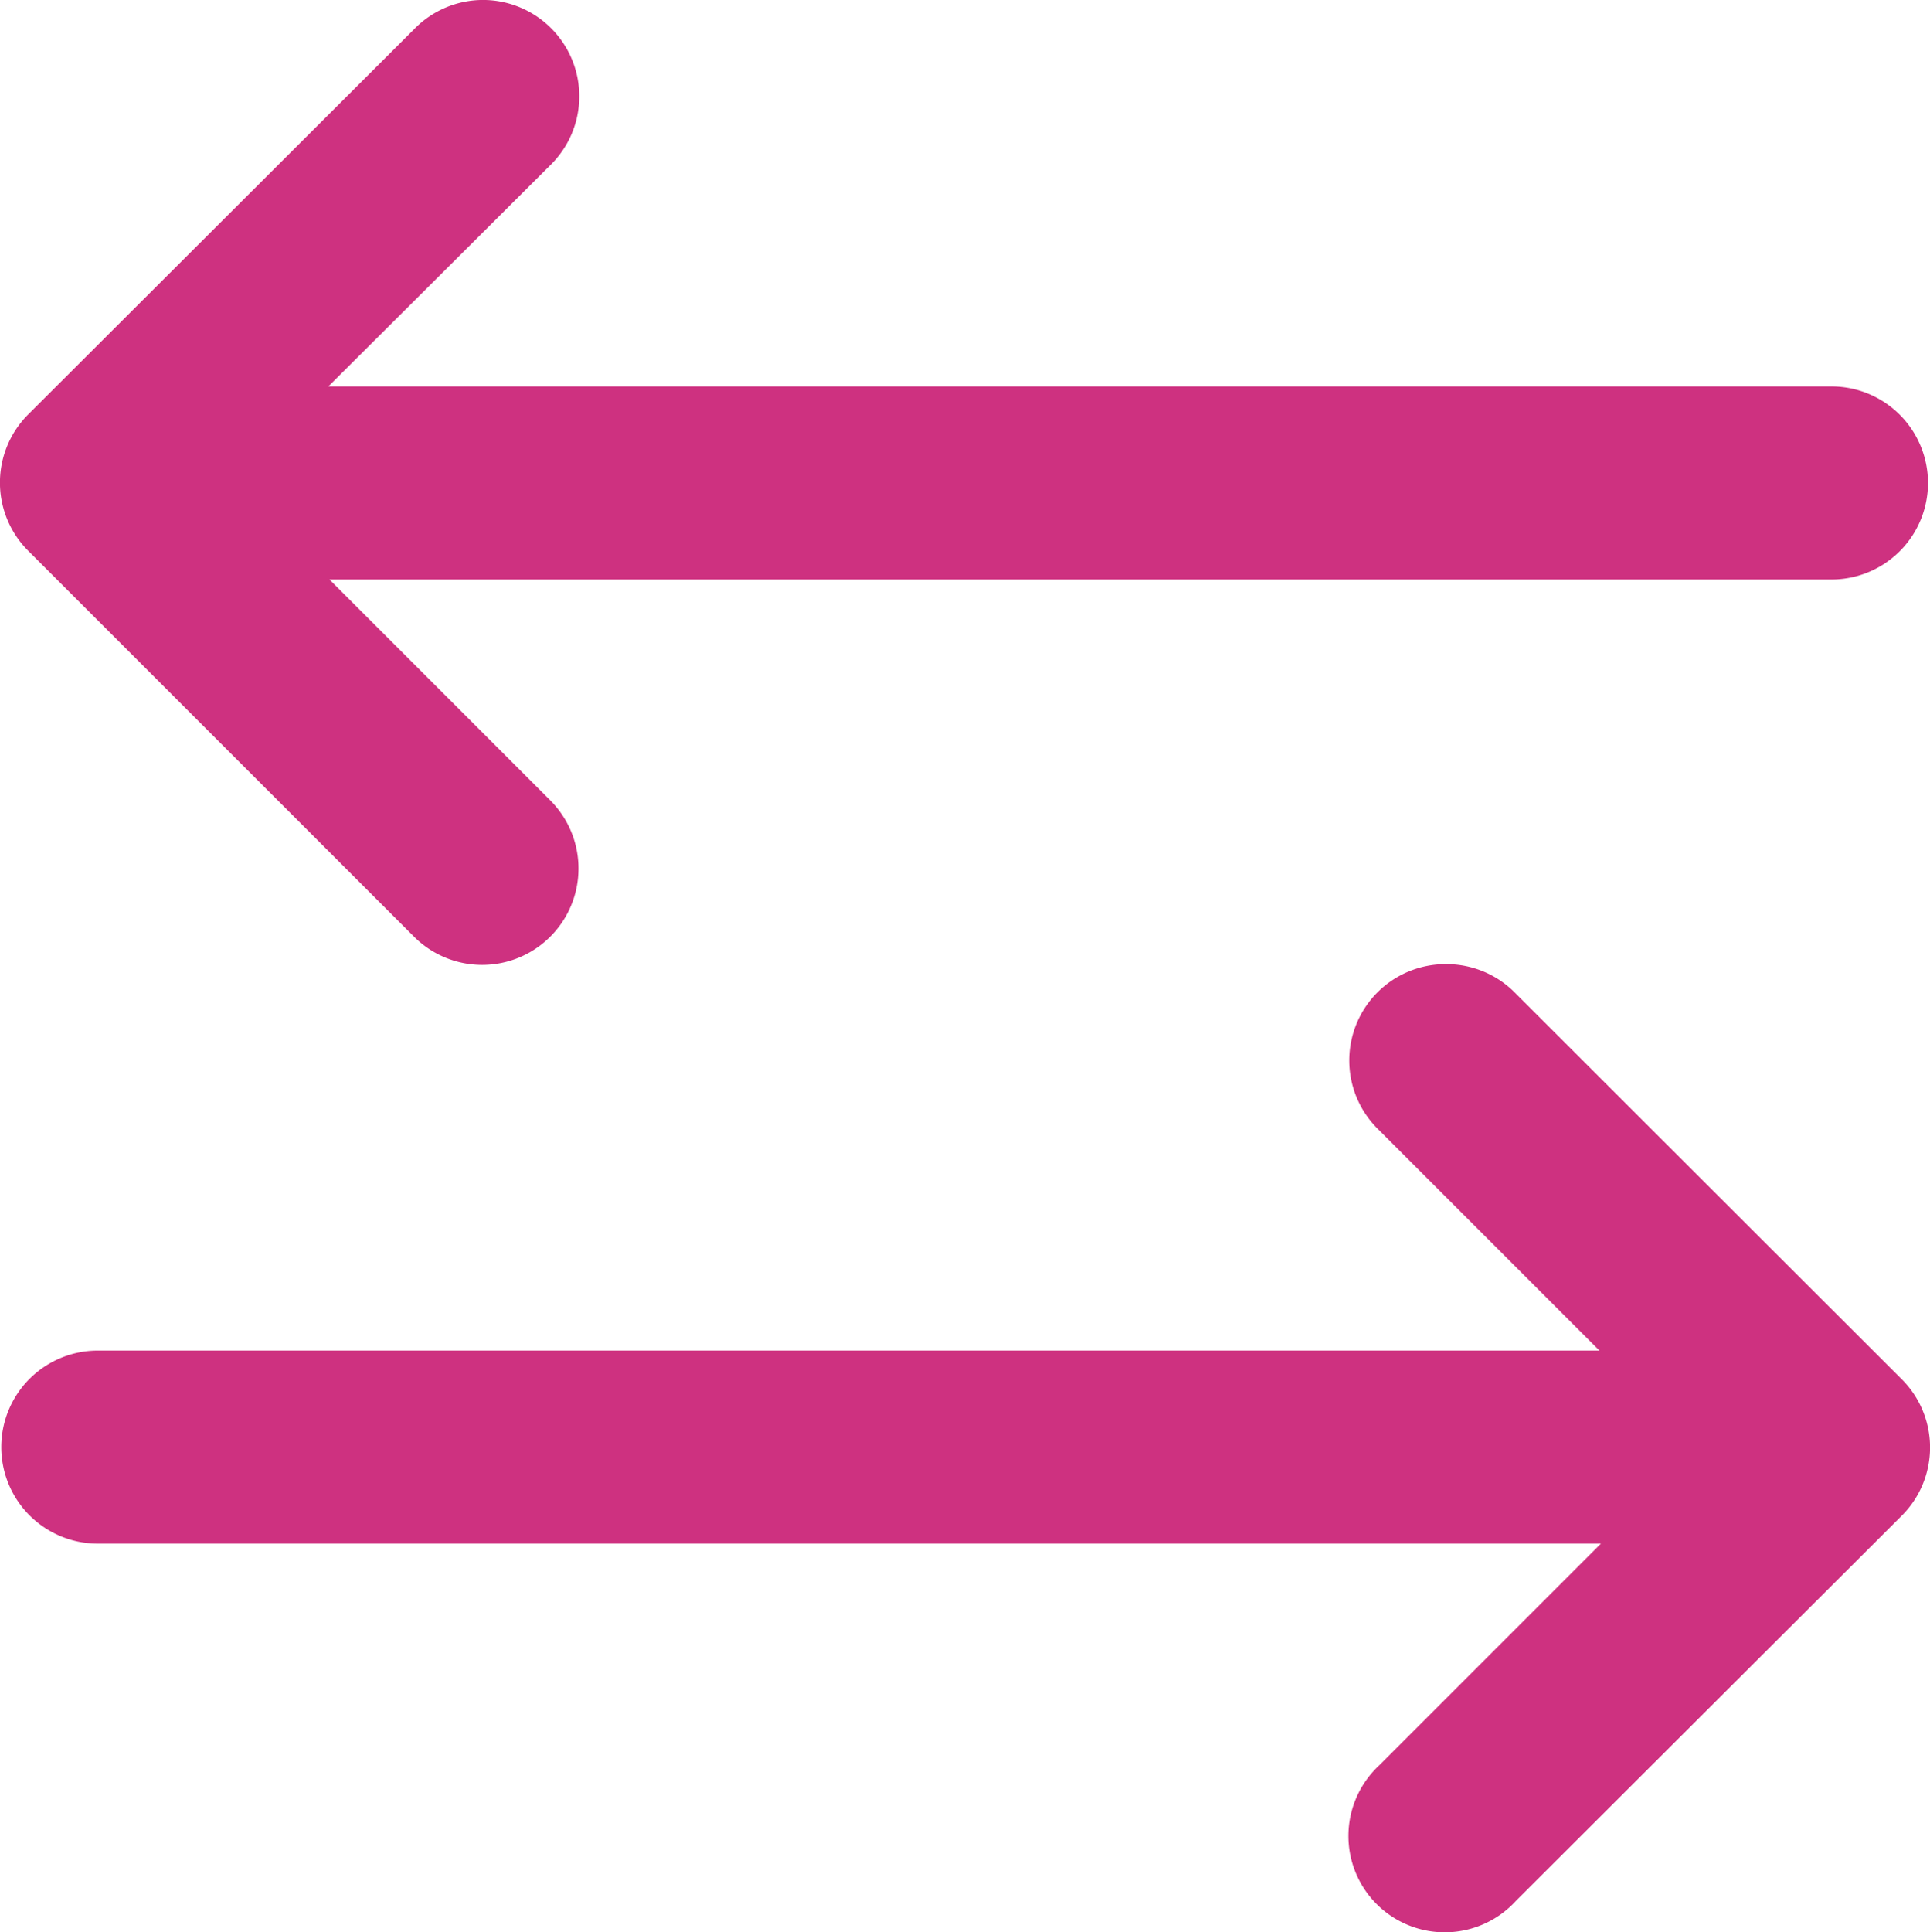 <?xml version="1.0" encoding="UTF-8"?> <svg xmlns="http://www.w3.org/2000/svg" viewBox="0.532 0.53 5.29 5.295"><g><path d="M1.849.53a.264.264 0 0 0-.182.08L.61 1.665a.264.264 0 0 0 0 .375l1.057 1.057a.264.264 0 1 0 .373-.374l-.605-.605h4.117a.264.264 0 0 0 0-.529h-4.12L2.04.983A.264.264 0 0 0 1.849.53zm2.646 2.642a.264.264 0 0 0-.183.455l.604.604H.8a.264.264 0 1 0 0 .529h4.12l-.607.607a.264.264 0 1 0 .374.372l1.057-1.055a.264.264 0 0 0 0-.375L4.686 3.252a.264.264 0 0 0-.191-.08z" fill="#ce3180" opacity="1" data-original="#000000" class=""></path></g></svg> 